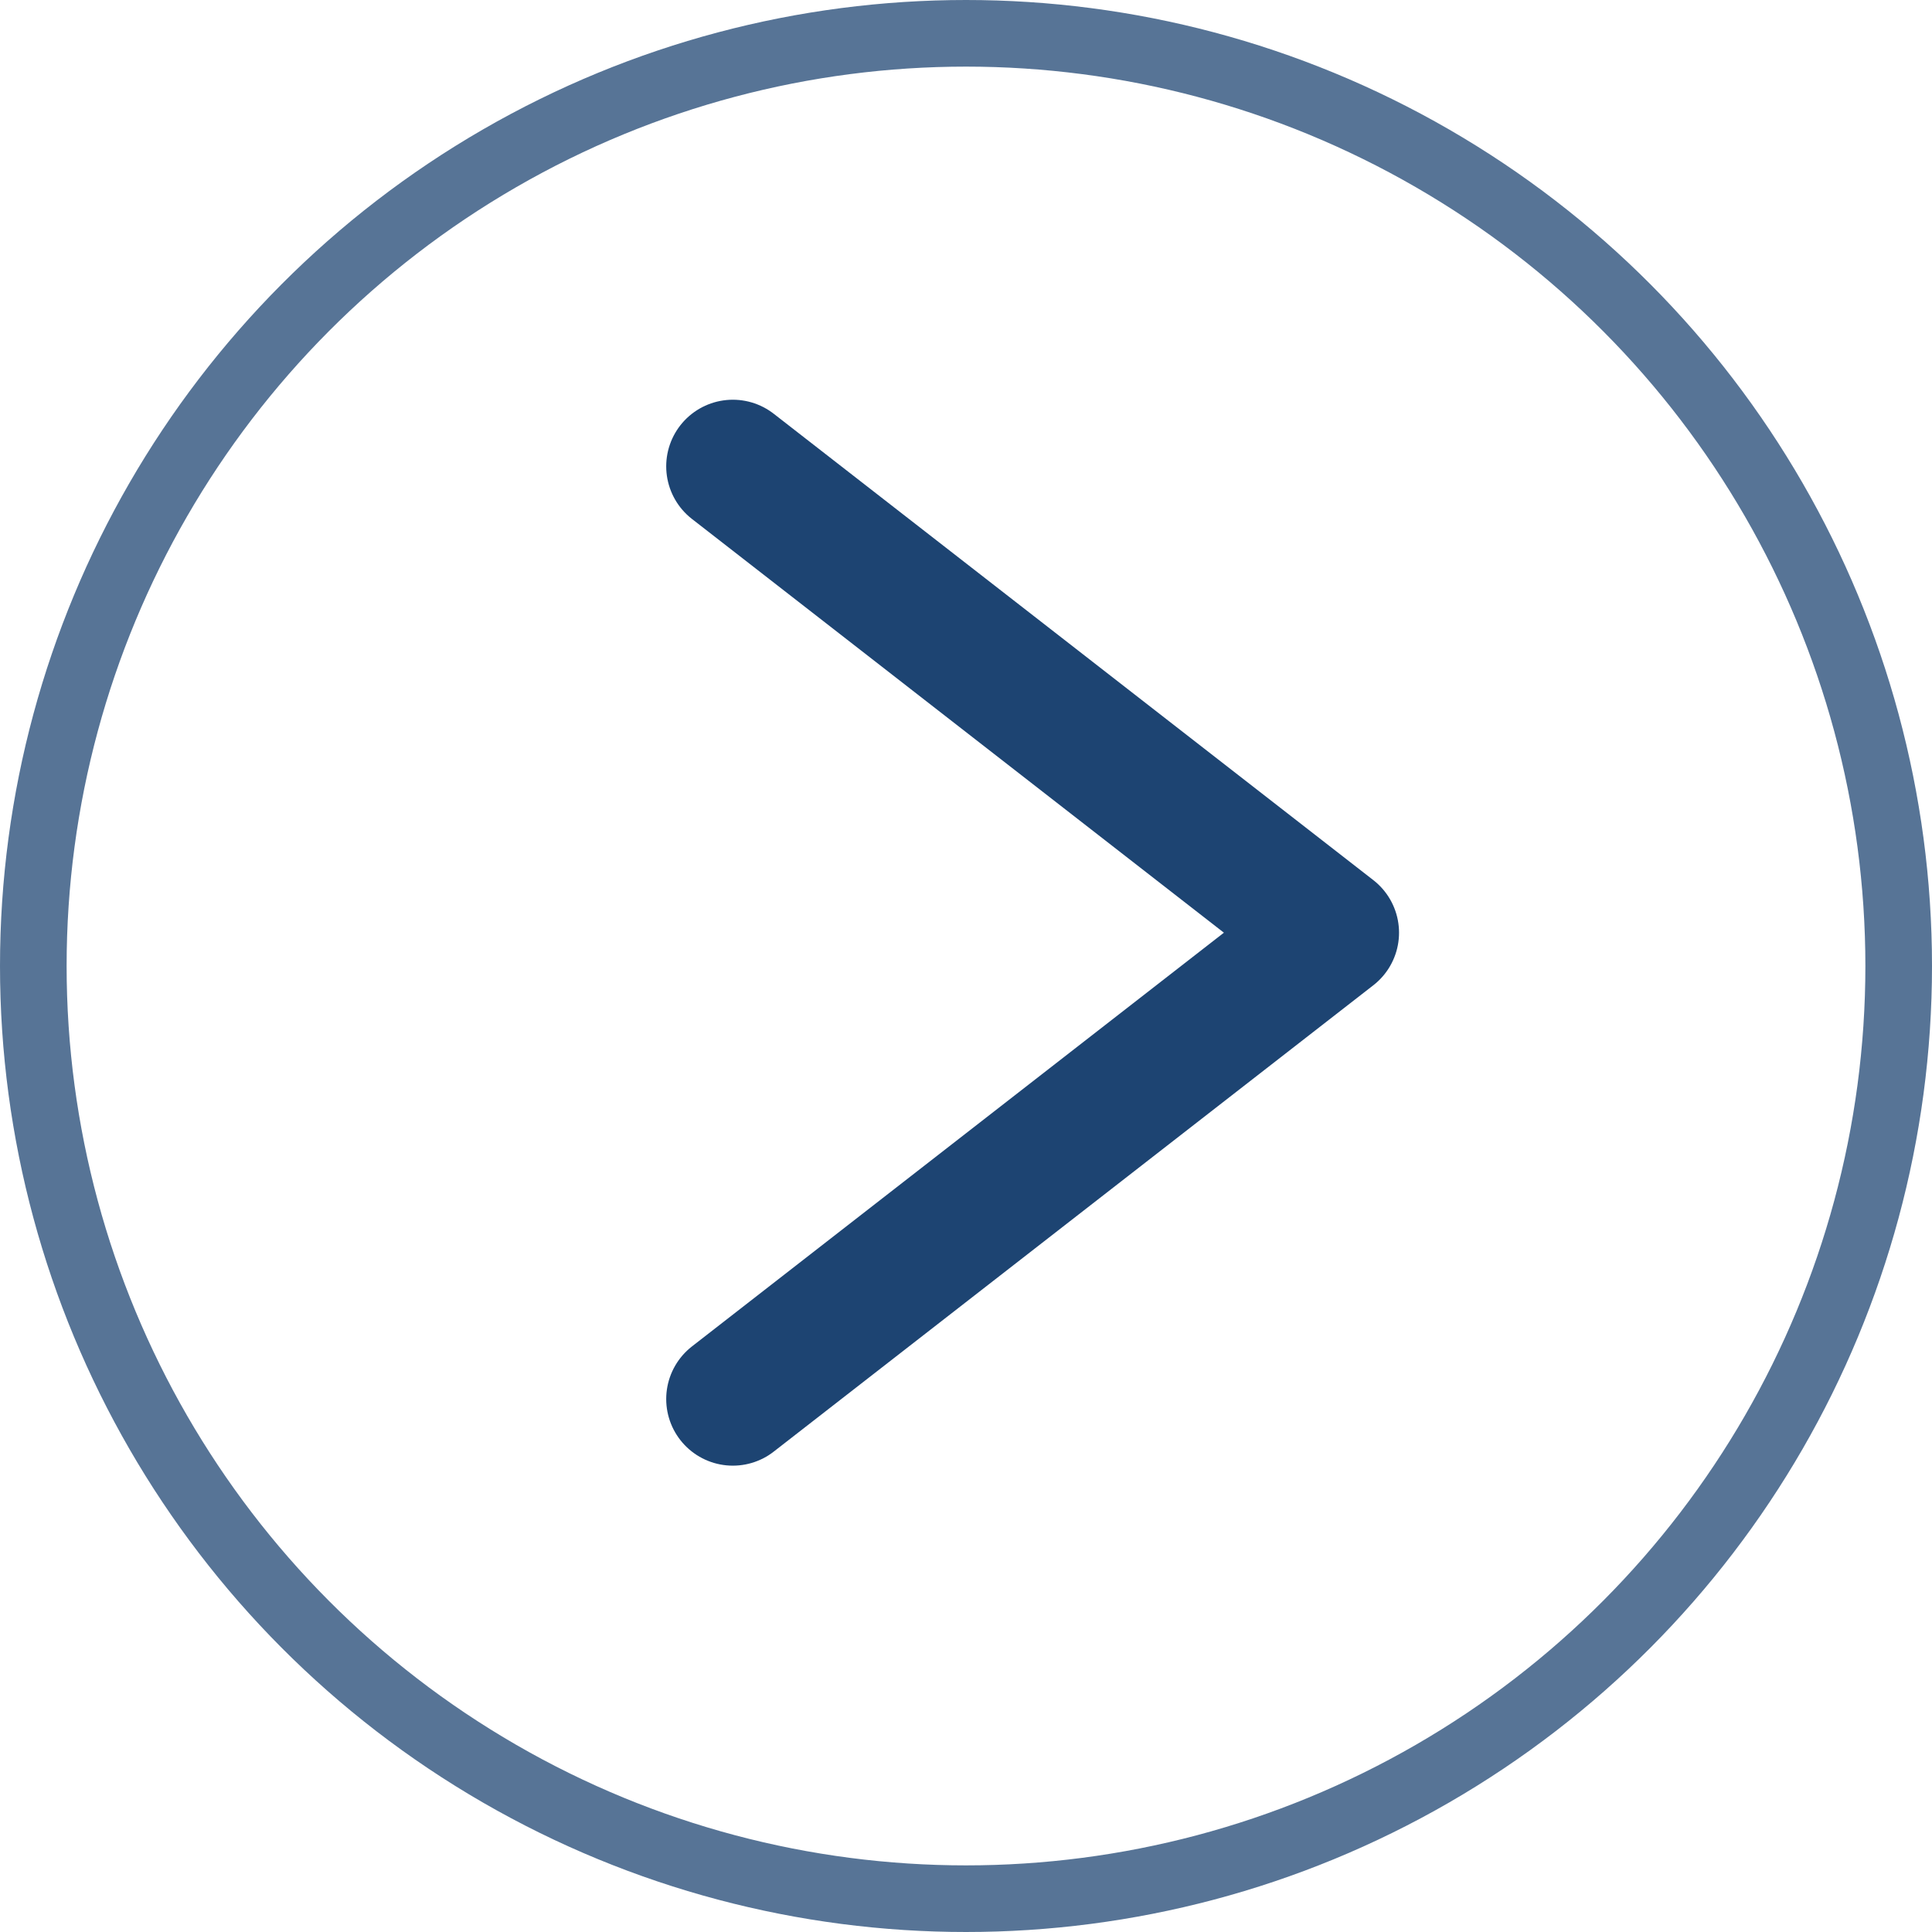 <?xml version="1.0" encoding="UTF-8"?> <svg xmlns="http://www.w3.org/2000/svg" width="29" height="29" viewBox="0 0 29 29" fill="none"> <g filter="url(#filter0_b_920_26)"> <circle cx="14.5" cy="14.5" r="14.5" transform="matrix(-1 0 0 1 29 0)" fill="white" fill-opacity="0.95"></circle> <circle cx="14.5" cy="14.5" r="14" transform="matrix(-1 0 0 1 29 0)" stroke="#1D4472" stroke-opacity="0.74"></circle> </g> <path d="M11 21L20 14L11 7" stroke="#1D4472" stroke-width="2" stroke-linecap="round" stroke-linejoin="round"></path> <defs> <filter id="filter0_b_920_26" x="-14" y="-14" width="57" height="57" filterUnits="userSpaceOnUse" color-interpolation-filters="sRGB"> <feFlood flood-opacity="0" result="BackgroundImageFix"></feFlood> <feGaussianBlur in="BackgroundImageFix" stdDeviation="7"></feGaussianBlur> <feComposite in2="SourceAlpha" operator="in" result="effect1_backgroundBlur_920_26"></feComposite> <feBlend mode="normal" in="SourceGraphic" in2="effect1_backgroundBlur_920_26" result="shape"></feBlend> </filter> </defs> </svg> 